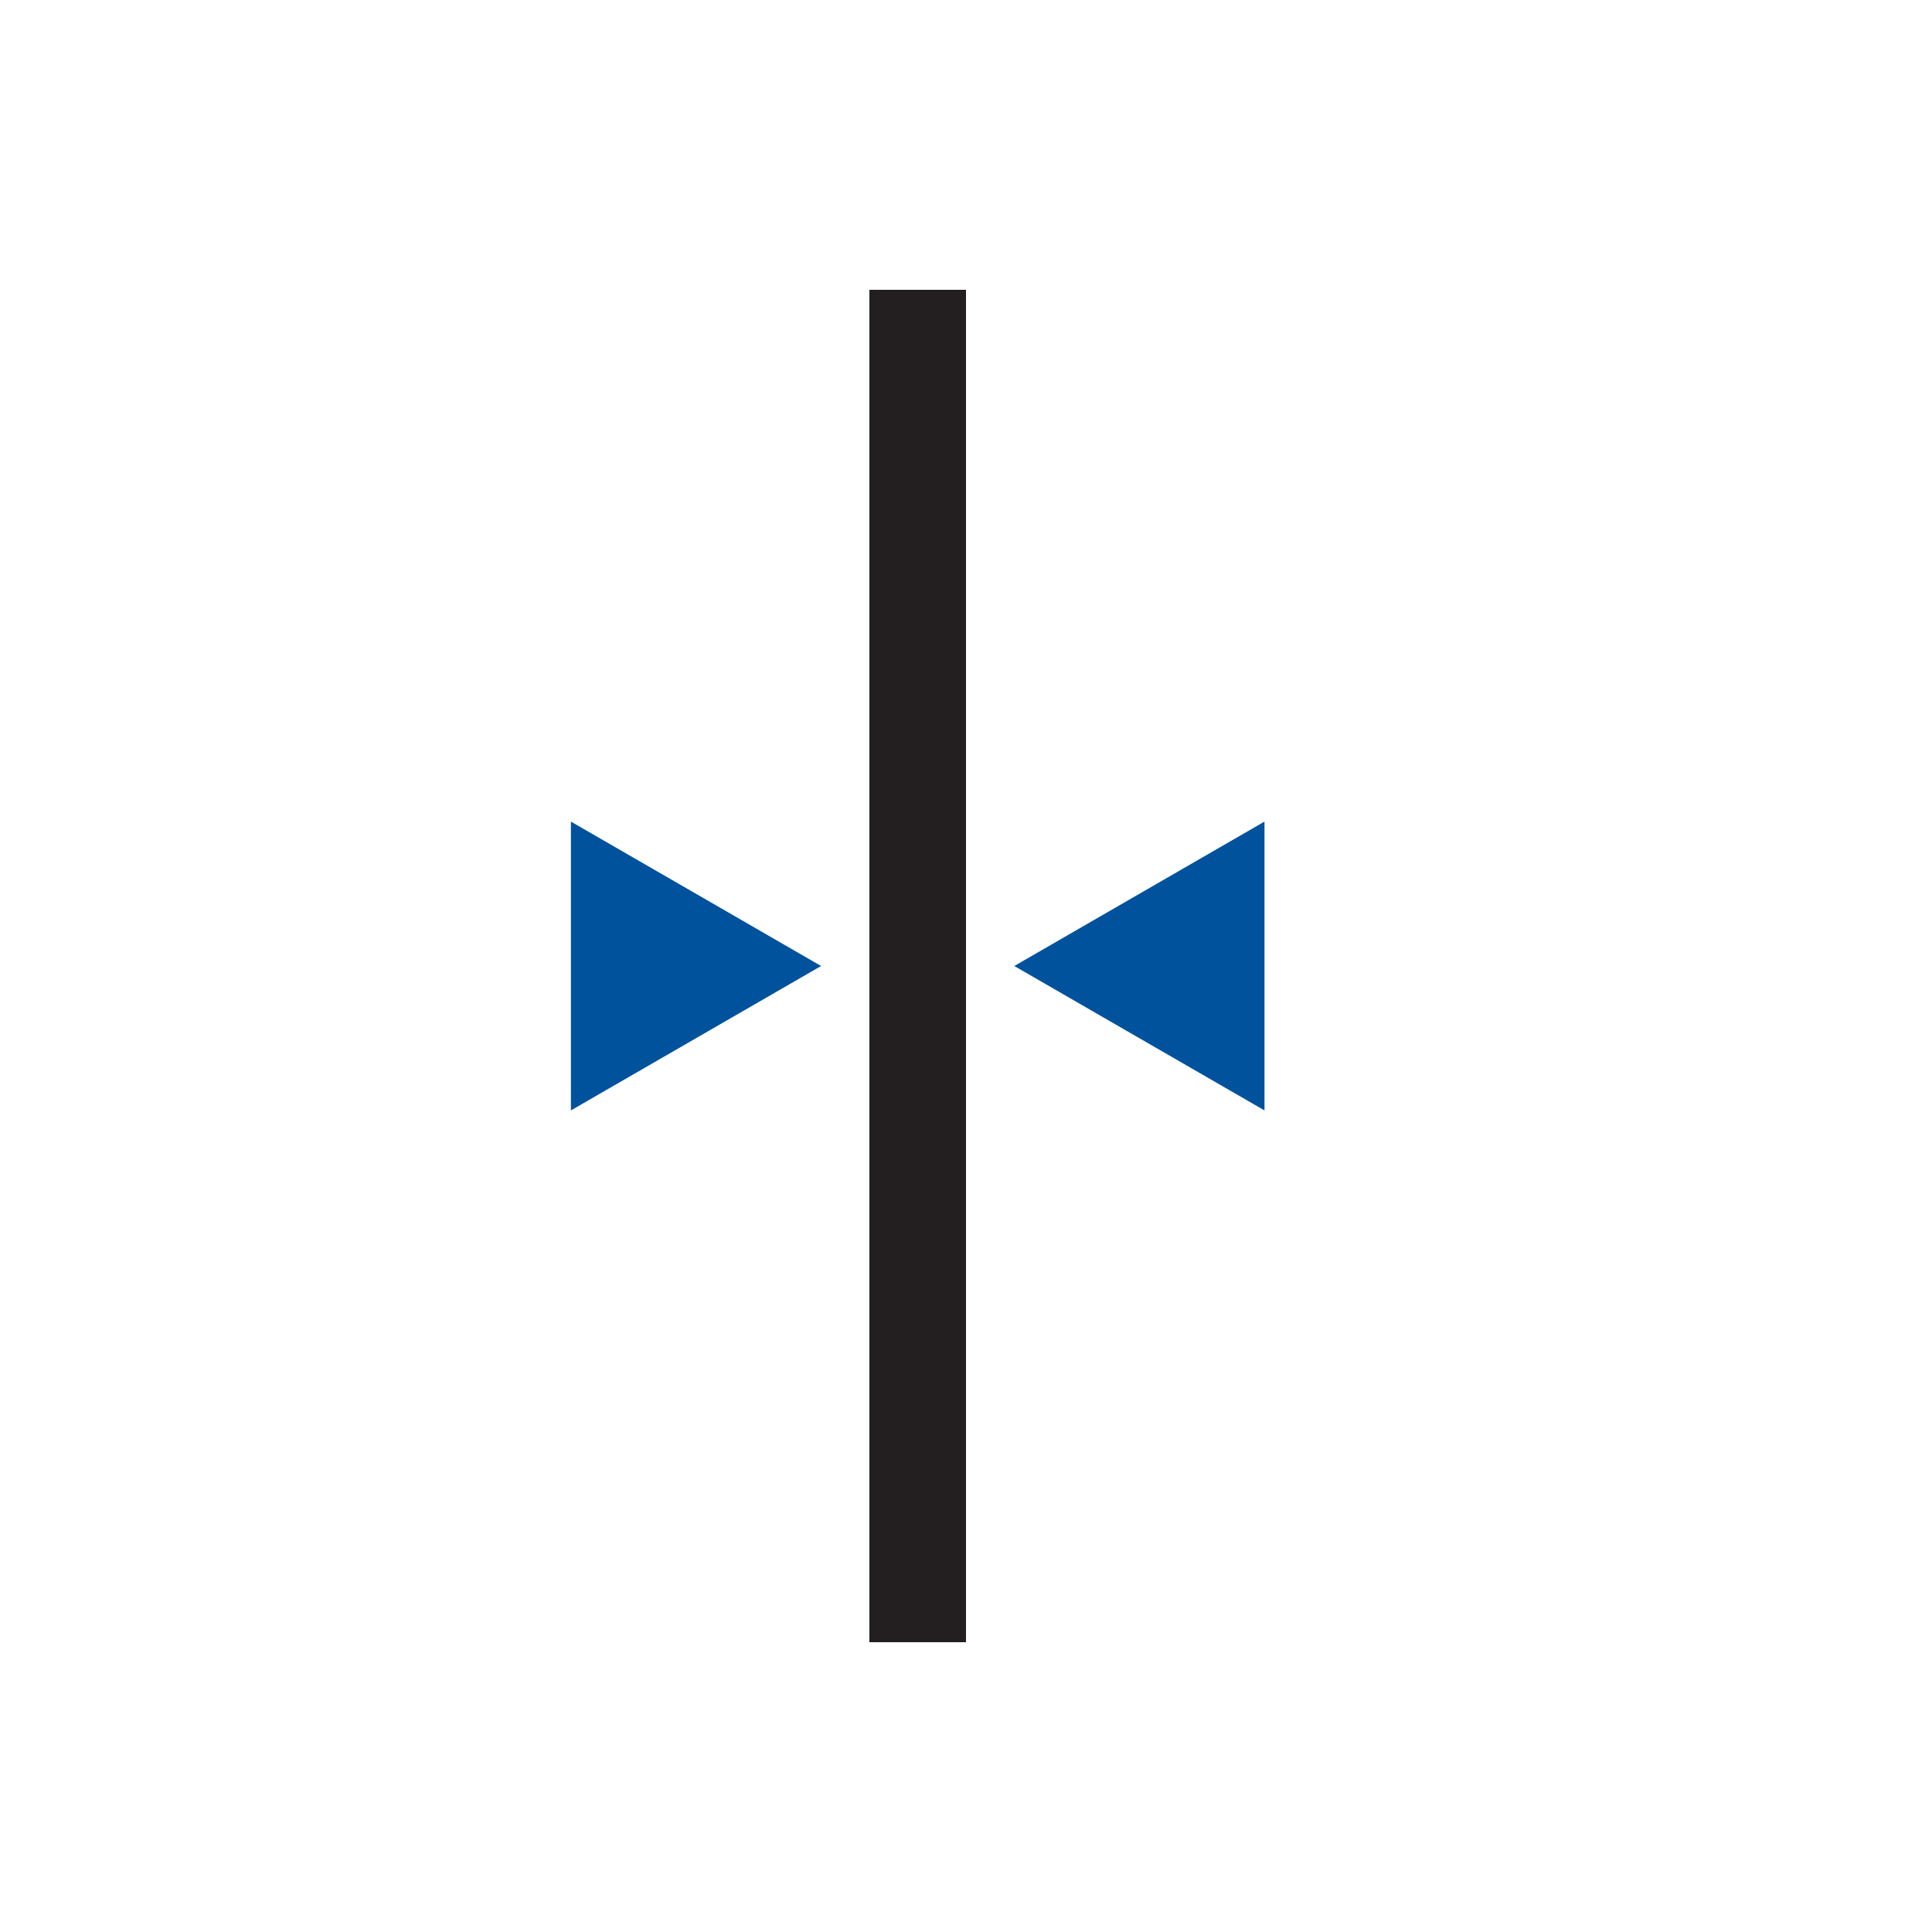 <svg xmlns="http://www.w3.org/2000/svg" viewBox="0 0 40 40"><title>Fluiconnecto</title><polygon points="26.18 22.99 21 20 26.18 17.01 26.18 22.99" style="fill:#00529c"/><polygon points="11.82 22.99 17 20 11.82 17.01 11.82 22.99" style="fill:#00529c"/><line x1="19" y1="34" x2="19" y2="6" style="fill:none;stroke:#231f20;stroke-miterlimit:10;stroke-width:2px"/></svg>